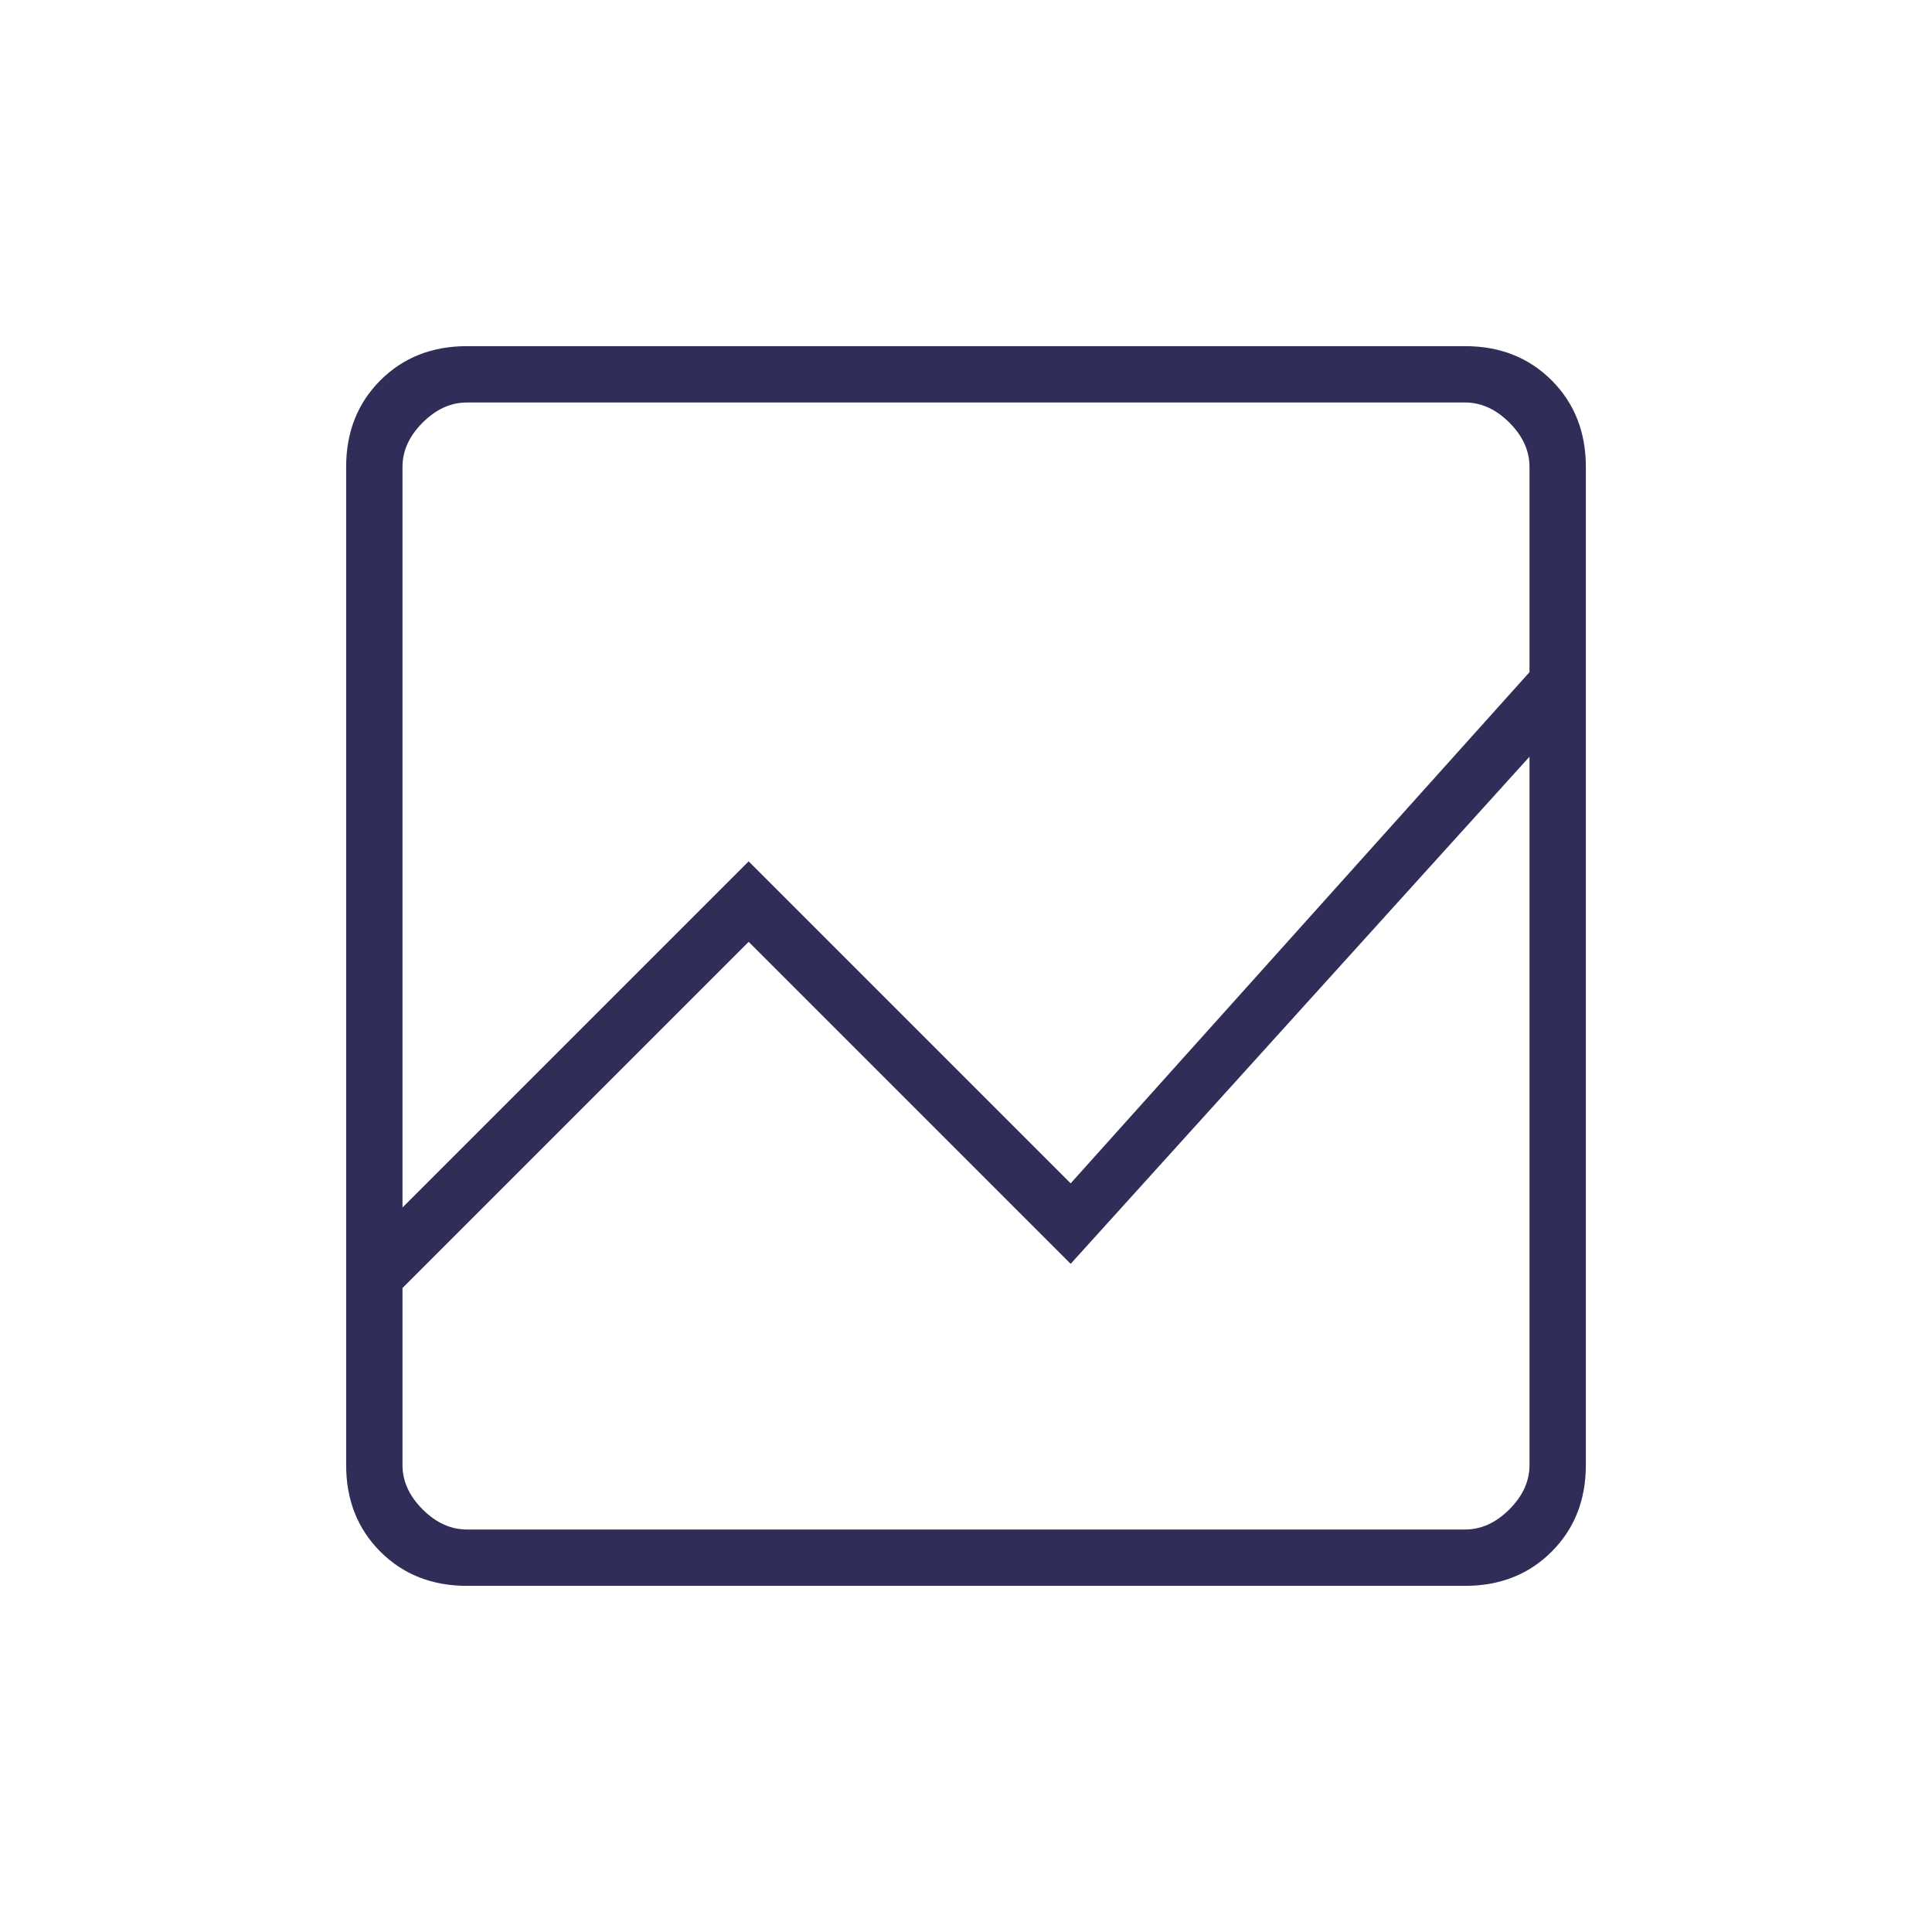 <?xml version="1.0" encoding="UTF-8"?> <svg xmlns="http://www.w3.org/2000/svg" width="60" height="60" viewBox="0 0 60 60" fill="none"><mask id="mask0_284_4917" style="mask-type:alpha" maskUnits="userSpaceOnUse" x="0" y="0" width="60" height="60"><rect width="60" height="60" fill="#D9D9D9"></rect></mask><g mask="url(#mask0_284_4917)"><path d="M14.5 49.25C13.417 49.25 12.521 48.896 11.812 48.188C11.104 47.479 10.75 46.583 10.75 45.5V14.5C10.75 13.417 11.104 12.521 11.812 11.812C12.521 11.104 13.417 10.75 14.5 10.75H45.5C46.583 10.75 47.479 11.104 48.188 11.812C48.896 12.521 49.25 13.417 49.25 14.5V45.5C49.25 46.583 48.896 47.479 48.188 48.188C47.479 48.896 46.583 49.25 45.5 49.25H14.5ZM12.5 40V45.5C12.5 46 12.708 46.458 13.125 46.875C13.542 47.292 14 47.5 14.5 47.5H45.5C46 47.5 46.458 47.292 46.875 46.875C47.292 46.458 47.5 46 47.5 45.5V23.5L33.25 39.25L23.25 29.25L12.5 40ZM12.5 37.5L23.25 26.75L33.25 36.75L47.5 20.875V14.5C47.5 14 47.292 13.542 46.875 13.125C46.458 12.708 46 12.5 45.5 12.5H14.5C14 12.5 13.542 12.708 13.125 13.125C12.708 13.542 12.5 14 12.5 14.5V37.5ZM12.5 23.5V20.875V36.75V26.75V40V29.25V39.25V23.5ZM12.5 37.5V12.5V36.75V26.75V37.5ZM12.5 40V29.25V39.25V23.5V47.5V40Z" fill="#302D58"></path></g></svg> 